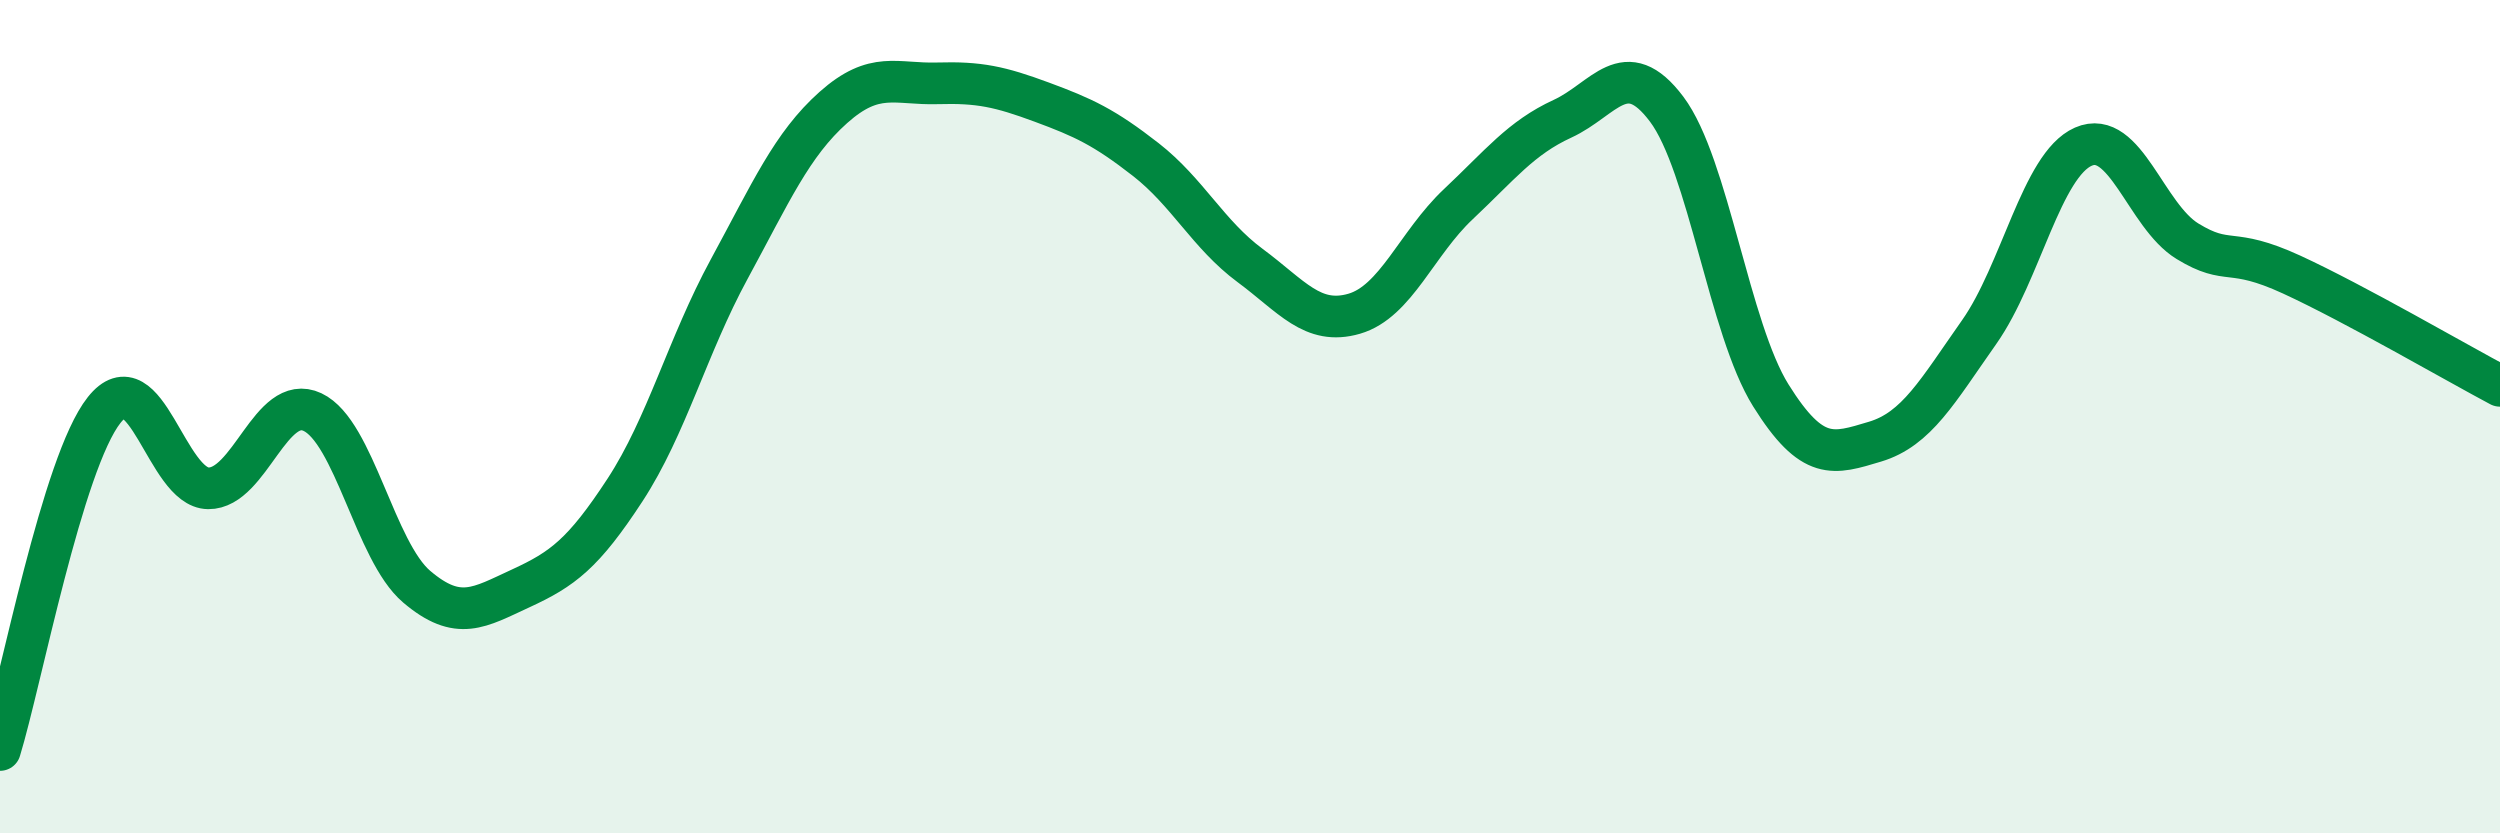 
    <svg width="60" height="20" viewBox="0 0 60 20" xmlns="http://www.w3.org/2000/svg">
      <path
        d="M 0,18 C 0.5,16.37 1.5,11.1 2.5,9.84 C 3.5,8.58 4,11.71 5,11.72 C 6,11.73 6.5,9.42 7.5,9.89 C 8.5,10.36 9,13.23 10,14.08 C 11,14.93 11.5,14.58 12.5,14.12 C 13.5,13.66 14,13.29 15,11.76 C 16,10.23 16.5,8.3 17.5,6.46 C 18.5,4.62 19,3.47 20,2.58 C 21,1.69 21.5,2.03 22.5,2 C 23.5,1.97 24,2.08 25,2.45 C 26,2.82 26.5,3.05 27.5,3.83 C 28.5,4.61 29,5.63 30,6.37 C 31,7.11 31.5,7.82 32.5,7.53 C 33.5,7.24 34,5.84 35,4.9 C 36,3.96 36.5,3.31 37.5,2.85 C 38.5,2.39 39,1.29 40,2.62 C 41,3.95 41.5,7.89 42.5,9.49 C 43.5,11.09 44,10.9 45,10.6 C 46,10.3 46.5,9.39 47.5,7.97 C 48.5,6.55 49,3.96 50,3.52 C 51,3.08 51.5,5.18 52.5,5.79 C 53.5,6.4 53.5,5.9 55,6.59 C 56.5,7.28 59,8.73 60,9.26L60 20L0 20Z"
        fill="#008740"
        opacity="0.1"
        stroke-linecap="round"
        stroke-linejoin="round"
      />
      <path
        d="M 0,18 C 0.5,16.37 1.5,11.1 2.5,9.84 C 3.5,8.58 4,11.71 5,11.72 C 6,11.73 6.5,9.42 7.5,9.89 C 8.5,10.36 9,13.23 10,14.08 C 11,14.93 11.5,14.58 12.5,14.12 C 13.5,13.66 14,13.29 15,11.76 C 16,10.23 16.5,8.3 17.5,6.46 C 18.5,4.62 19,3.47 20,2.58 C 21,1.69 21.5,2.03 22.5,2 C 23.5,1.97 24,2.08 25,2.45 C 26,2.82 26.5,3.05 27.5,3.83 C 28.5,4.61 29,5.63 30,6.37 C 31,7.11 31.5,7.82 32.5,7.53 C 33.5,7.24 34,5.84 35,4.9 C 36,3.96 36.5,3.31 37.5,2.85 C 38.5,2.39 39,1.29 40,2.62 C 41,3.95 41.5,7.89 42.5,9.49 C 43.5,11.09 44,10.9 45,10.6 C 46,10.3 46.5,9.39 47.5,7.97 C 48.5,6.55 49,3.96 50,3.52 C 51,3.08 51.5,5.18 52.5,5.79 C 53.5,6.4 53.5,5.9 55,6.59 C 56.5,7.28 59,8.73 60,9.26"
        stroke="#008740"
        stroke-width="1"
        fill="none"
        stroke-linecap="round"
        stroke-linejoin="round"
      />
    </svg>
  